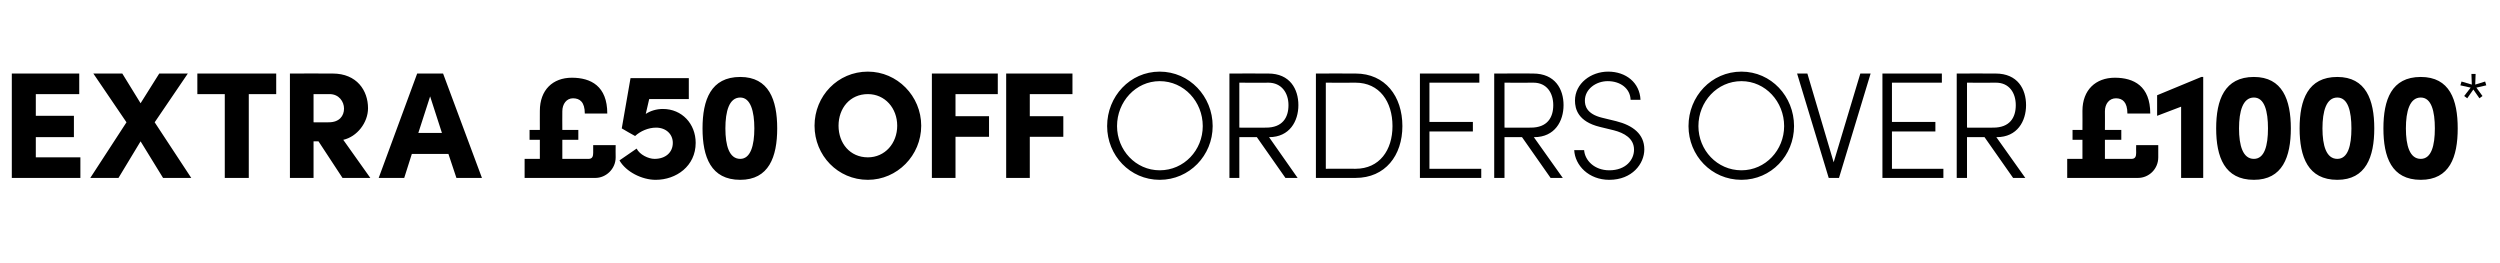 <?xml version="1.0" standalone="no"?><!DOCTYPE svg PUBLIC "-//W3C//DTD SVG 1.1//EN" "http://www.w3.org/Graphics/SVG/1.1/DTD/svg11.dtd"><svg xmlns="http://www.w3.org/2000/svg" version="1.1" width="656.2px" height="69.1px" viewBox="0 -18 656.2 69.1" style="top:-18px">  <desc>EXTRA £50 off Orders over £1000*</desc>  <defs/>  <g id="Polygon17295">    <path d="M 652.6 4.4 L 650 5 L 651.6 7.2 L 650.8 7.8 L 649.2 5.5 L 647.6 7.8 L 646.8 7.2 L 648.5 5 L 645.8 4.4 L 646.1 3.4 L 648.8 4.2 L 648.7 1.4 L 649.8 1.4 L 649.7 4.2 L 652.3 3.4 L 652.6 4.4 Z " stroke="none" fill="#000"/>  </g>  <g id="Polygon17294">    <path d="M 9.4 23.3 L 21.1 23.3 L 21.1 28.7 L 3.1 28.7 L 3.1 1.3 L 20.8 1.3 L 20.8 6.7 L 9.4 6.7 L 9.4 12.4 L 19.4 12.4 L 19.4 18 L 9.4 18 L 9.4 23.3 Z M 50.2 28.7 L 42.8 28.7 L 36.9 19.1 L 31.1 28.7 L 23.7 28.7 L 33.2 14.1 L 24.5 1.3 L 32.1 1.3 L 36.9 9.1 L 41.8 1.3 L 49.3 1.3 L 40.6 14.1 L 50.2 28.7 Z M 72.5 1.3 L 72.5 6.7 L 65.3 6.7 L 65.3 28.7 L 59 28.7 L 59 6.7 L 51.8 6.7 L 51.8 1.3 L 72.5 1.3 Z M 89.9 28.7 L 83.6 19.1 L 82.3 19.1 L 82.3 28.7 L 76.1 28.7 L 76.1 1.3 C 76.1 1.3 87.32 1.27 87.3 1.3 C 93.7 1.3 96.6 5.8 96.6 10.4 C 96.6 14.2 93.7 17.9 90.1 18.7 C 90.15 18.73 97.2 28.7 97.2 28.7 L 89.9 28.7 Z M 82.3 6.7 L 82.3 14.1 C 82.3 14.1 86.32 14.14 86.3 14.1 C 89.1 14.1 90.3 12.4 90.3 10.5 C 90.3 8.7 89 6.7 86.5 6.7 C 86.48 6.73 82.3 6.7 82.3 6.7 Z M 119.8 28.7 L 117.7 22.4 L 108.1 22.4 L 106.1 28.7 L 99.4 28.7 L 109.5 1.3 L 116.3 1.3 L 126.5 28.7 L 119.8 28.7 Z M 109.8 16.9 L 116 16.9 L 112.9 7.3 L 109.8 16.9 Z M 155.7 20.1 L 161.6 20.1 C 161.6 20.1 161.56 23.31 161.6 23.3 C 161.6 26.4 159 28.7 156.3 28.7 C 156.26 28.73 137.7 28.7 137.7 28.7 L 137.7 23.7 L 141.7 23.7 L 141.7 18.7 L 139 18.7 L 139 16.1 L 141.7 16.1 C 141.7 16.1 141.68 11.08 141.7 11.1 C 141.7 5.6 145.1 2.4 150.1 2.4 C 155.1 2.4 159.4 4.6 159.4 11.8 C 159.4 11.8 153.5 11.8 153.5 11.8 C 153.5 8.8 152.2 7.8 150.4 7.8 C 148.7 7.8 147.6 9.3 147.6 11.2 C 147.57 11.2 147.6 16.1 147.6 16.1 L 151.8 16.1 L 151.8 18.7 L 147.6 18.7 L 147.6 23.7 C 147.6 23.7 154.55 23.71 154.5 23.7 C 155.5 23.7 155.7 23 155.7 22.1 C 155.7 22.11 155.7 20.1 155.7 20.1 Z M 182.6 19.5 C 182.6 25.6 177.5 29.2 172.1 29.2 C 168.5 29.2 164.3 27.1 162.6 24.1 C 162.6 24.1 167.1 21 167.1 21 C 167.9 22.6 170.2 23.7 171.8 23.7 C 174.7 23.7 176.6 22 176.6 19.5 C 176.6 17.2 174.8 15.5 172.2 15.5 C 170.2 15.5 168.1 16.4 166.7 17.7 C 166.65 17.73 163.2 15.7 163.2 15.7 L 165.5 2.5 L 180.8 2.5 L 180.8 8 L 170.4 8 C 170.4 8 169.52 11.87 169.5 11.9 C 170.7 11.1 172.3 10.6 174 10.6 C 179 10.6 182.6 14.5 182.6 19.5 Z M 184.4 15.7 C 184.4 8.2 186.6 2.2 194.3 2.2 C 201.8 2.2 204 8.2 204 15.7 C 204 23.2 201.8 29.2 194.3 29.2 C 186.6 29.2 184.4 23.2 184.4 15.7 Z M 198 15.7 C 198 11.2 197 7.6 194.3 7.6 C 191.4 7.6 190.4 11.2 190.4 15.7 C 190.4 20.2 191.4 23.7 194.3 23.7 C 197 23.7 198 20.2 198 15.7 Z M 213.8 15 C 213.8 7.2 219.9 0.8 227.8 0.8 C 235.5 0.8 241.8 7.2 241.8 15 C 241.8 22.8 235.5 29.2 227.8 29.2 C 219.9 29.2 213.8 22.8 213.8 15 Z M 235.5 15 C 235.5 10.4 232.3 6.7 227.8 6.7 C 223.1 6.7 220.1 10.4 220.1 15 C 220.1 19.6 223.1 23.3 227.8 23.3 C 232.3 23.3 235.5 19.6 235.5 15 Z M 261.9 6.7 L 250.8 6.7 L 250.8 12.5 L 259.6 12.5 L 259.6 17.9 L 250.8 17.9 L 250.8 28.7 L 244.6 28.7 L 244.6 1.3 L 261.9 1.3 L 261.9 6.7 Z M 281.5 6.7 L 270.3 6.7 L 270.3 12.5 L 279.1 12.5 L 279.1 17.9 L 270.3 17.9 L 270.3 28.7 L 264.1 28.7 L 264.1 1.3 L 281.5 1.3 L 281.5 6.7 Z M 290.6 15.1 C 290.6 7.3 296.6 0.8 304.4 0.8 C 312.2 0.8 318.3 7.3 318.3 15.1 C 318.3 22.8 312.2 29.2 304.4 29.2 C 296.6 29.2 290.6 22.8 290.6 15.1 Z M 315.7 15.1 C 315.7 8.7 310.8 3.3 304.4 3.3 C 298.1 3.3 293.2 8.7 293.2 15.1 C 293.2 21.4 298.1 26.7 304.4 26.7 C 310.8 26.7 315.7 21.4 315.7 15.1 Z M 333.1 18 L 340.6 28.7 L 337.4 28.7 L 329.9 18 L 325.3 18 L 325.3 28.7 L 322.7 28.7 L 322.7 1.3 C 322.7 1.3 332.89 1.27 332.9 1.3 C 338.6 1.3 340.8 5.4 340.8 9.6 C 340.8 13.8 338.5 18 333.1 18 C 333.13 18.01 333.1 18 333.1 18 Z M 325.3 3.7 L 325.3 15.5 C 325.3 15.5 332.25 15.54 332.3 15.5 C 336.6 15.5 338.2 12.9 338.2 9.6 C 338.2 6.4 336.4 3.7 332.9 3.7 C 332.93 3.75 325.3 3.7 325.3 3.7 Z M 355.8 1.3 C 363.6 1.3 368.1 7.3 368.1 15.1 C 368.1 22.8 363.6 28.7 355.8 28.7 C 355.81 28.73 345.4 28.7 345.4 28.7 L 345.4 1.3 C 345.4 1.3 355.81 1.27 355.8 1.3 Z M 355.8 26.3 C 362.1 26.3 365.5 21.4 365.5 15.1 C 365.5 8.7 362.1 3.7 355.8 3.7 C 355.81 3.75 348 3.7 348 3.7 L 348 26.3 C 348 26.3 355.81 26.26 355.8 26.3 Z M 375.2 26.3 L 388.8 26.3 L 388.8 28.7 L 372.7 28.7 L 372.7 1.3 L 388.3 1.3 L 388.3 3.7 L 375.2 3.7 L 375.2 14 L 386.6 14 L 386.6 16.5 L 375.2 16.5 L 375.2 26.3 Z M 402.6 18 L 410.2 28.7 L 407 28.7 L 399.5 18 L 394.9 18 L 394.9 28.7 L 392.2 28.7 L 392.2 1.3 C 392.2 1.3 402.45 1.27 402.4 1.3 C 408.2 1.3 410.4 5.4 410.4 9.6 C 410.4 13.8 408.1 18 402.7 18 C 402.69 18.01 402.6 18 402.6 18 Z M 394.9 3.7 L 394.9 15.5 C 394.9 15.5 401.81 15.54 401.8 15.5 C 406.1 15.5 407.7 12.9 407.7 9.6 C 407.7 6.4 406 3.7 402.5 3.7 C 402.49 3.75 394.9 3.7 394.9 3.7 Z M 413.2 21.4 C 413.2 21.4 415.8 21.4 415.8 21.4 C 416 24.1 418.5 26.7 422.4 26.7 C 426.8 26.7 428.9 23.9 428.9 21.3 C 428.9 18.3 426.3 16.9 423.6 16.2 C 423.6 16.2 419.9 15.3 419.9 15.3 C 414.2 13.9 413.4 10.6 413.4 8.4 C 413.4 3.9 417.6 0.8 422.1 0.8 C 426.8 0.8 430.4 3.7 430.6 8.2 C 430.6 8.2 428 8.2 428 8.2 C 427.9 5.2 425.3 3.3 422 3.3 C 418.9 3.3 416 5.4 416 8.4 C 416 9.7 416.4 11.9 420.5 12.9 C 420.5 12.9 424.2 13.8 424.2 13.8 C 428.6 14.9 431.6 17.2 431.6 21.2 C 431.6 25 428.4 29.2 422.4 29.2 C 417 29.2 413.4 25.4 413.2 21.4 Z M 443.2 15.1 C 443.2 7.3 449.2 0.8 457.1 0.8 C 464.9 0.8 470.9 7.3 470.9 15.1 C 470.9 22.8 464.9 29.2 457.1 29.2 C 449.2 29.2 443.2 22.8 443.2 15.1 Z M 468.3 15.1 C 468.3 8.7 463.4 3.3 457.1 3.3 C 450.7 3.3 445.8 8.7 445.8 15.1 C 445.8 21.4 450.7 26.7 457.1 26.7 C 463.4 26.7 468.3 21.4 468.3 15.1 Z M 488.3 1.3 L 491 1.3 L 482.7 28.7 L 480 28.7 L 471.7 1.3 L 474.4 1.3 L 481.3 24.6 L 488.3 1.3 Z M 496.6 26.3 L 510.1 26.3 L 510.1 28.7 L 494.1 28.7 L 494.1 1.3 L 509.7 1.3 L 509.7 3.7 L 496.6 3.7 L 496.6 14 L 508 14 L 508 16.5 L 496.6 16.5 L 496.6 26.3 Z M 524 18 L 531.6 28.7 L 528.4 28.7 L 520.9 18 L 516.3 18 L 516.3 28.7 L 513.6 28.7 L 513.6 1.3 C 513.6 1.3 523.84 1.27 523.8 1.3 C 529.6 1.3 531.8 5.4 531.8 9.6 C 531.8 13.8 529.5 18 524.1 18 C 524.08 18.01 524 18 524 18 Z M 516.3 3.7 L 516.3 15.5 C 516.3 15.5 523.21 15.54 523.2 15.5 C 527.5 15.5 529.1 12.9 529.1 9.6 C 529.1 6.4 527.4 3.7 523.9 3.7 C 523.88 3.75 516.3 3.7 516.3 3.7 Z M 560.7 20.1 L 566.5 20.1 C 566.5 20.1 566.52 23.31 566.5 23.3 C 566.5 26.4 564 28.7 561.2 28.7 C 561.22 28.73 542.6 28.7 542.6 28.7 L 542.6 23.7 L 546.6 23.7 L 546.6 18.7 L 544 18.7 L 544 16.1 L 546.6 16.1 C 546.6 16.1 546.63 11.08 546.6 11.1 C 546.6 5.6 550.1 2.4 555.1 2.4 C 560.1 2.4 564.4 4.6 564.4 11.8 C 564.4 11.8 558.4 11.8 558.4 11.8 C 558.4 8.8 557.1 7.8 555.4 7.8 C 553.6 7.8 552.5 9.3 552.5 11.2 C 552.53 11.2 552.5 16.1 552.5 16.1 L 556.8 16.1 L 556.8 18.7 L 552.5 18.7 L 552.5 23.7 C 552.5 23.7 559.5 23.71 559.5 23.7 C 560.5 23.7 560.7 23 560.7 22.1 C 560.66 22.11 560.7 20.1 560.7 20.1 Z M 577.8 2.2 L 578.3 2.2 L 578.3 28.7 L 572.5 28.7 L 572.5 10 L 566.2 12.4 L 566.2 7 L 577.8 2.2 Z M 581.7 15.7 C 581.7 8.2 583.9 2.2 591.6 2.2 C 599.1 2.2 601.3 8.2 601.3 15.7 C 601.3 23.2 599.1 29.2 591.6 29.2 C 583.9 29.2 581.7 23.2 581.7 15.7 Z M 595.3 15.7 C 595.3 11.2 594.4 7.6 591.6 7.6 C 588.7 7.6 587.7 11.2 587.7 15.7 C 587.7 20.2 588.7 23.7 591.6 23.7 C 594.4 23.7 595.3 20.2 595.3 15.7 Z M 603.6 15.7 C 603.6 8.2 605.8 2.2 613.5 2.2 C 621 2.2 623.2 8.2 623.2 15.7 C 623.2 23.2 621 29.2 613.5 29.2 C 605.8 29.2 603.6 23.2 603.6 15.7 Z M 617.2 15.7 C 617.2 11.2 616.3 7.6 613.5 7.6 C 610.6 7.6 609.6 11.2 609.6 15.7 C 609.6 20.2 610.6 23.7 613.5 23.7 C 616.3 23.7 617.2 20.2 617.2 15.7 Z M 625.6 15.7 C 625.6 8.2 627.7 2.2 635.4 2.2 C 643 2.2 645.1 8.2 645.1 15.7 C 645.1 23.2 643 29.2 635.4 29.2 C 627.7 29.2 625.6 23.2 625.6 15.7 Z M 639.1 15.7 C 639.1 11.2 638.2 7.6 635.4 7.6 C 632.5 7.6 631.5 11.2 631.5 15.7 C 631.5 20.2 632.5 23.7 635.4 23.7 C 638.2 23.7 639.1 20.2 639.1 15.7 Z " stroke="none" fill="#000"/>  </g></svg>